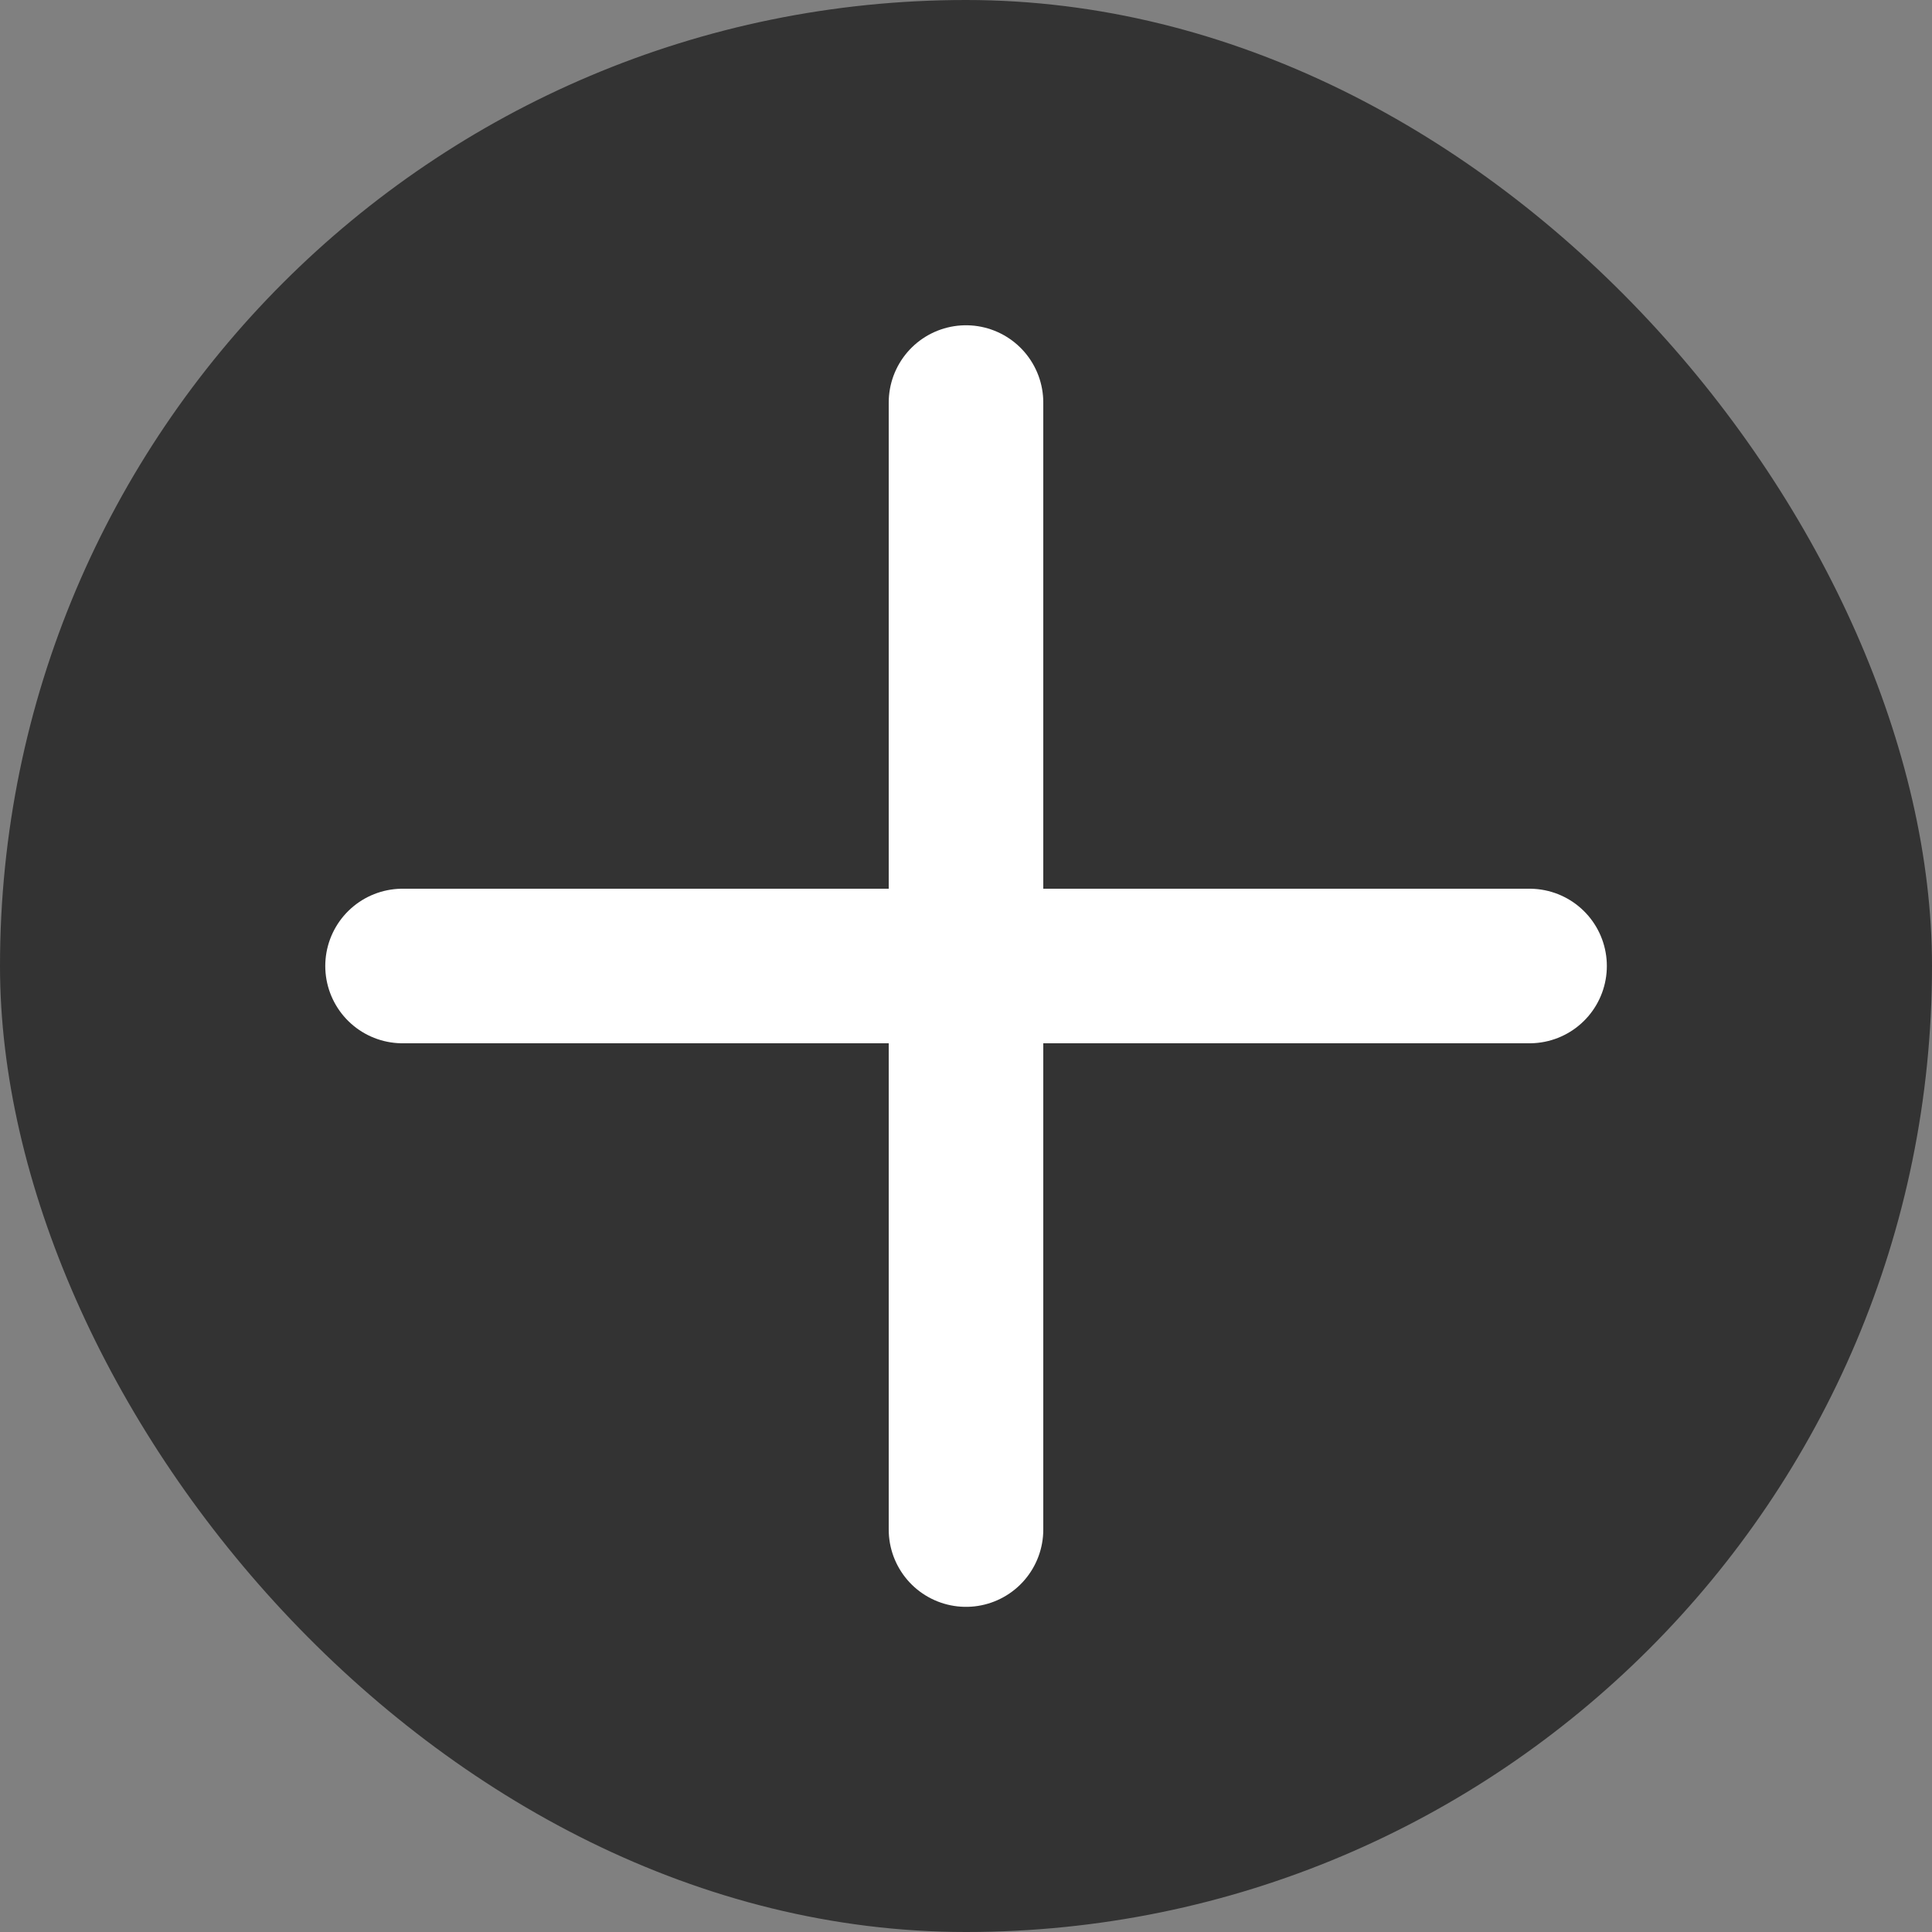 <svg width="50" height="50" viewBox="0 0 50 50" fill="none" xmlns="http://www.w3.org/2000/svg">
<rect x="0" y="0" width="50" height="50" fill="#808080" stroke="none"/>
<rect width="50" height="50" rx="25" fill="#333333"/>
<path d="M10.418 25H39.585" stroke="white" stroke-width="4" stroke-linecap="round" stroke-linejoin="round"/>
<path d="M25 10.418V39.585" stroke="white" stroke-width="4" stroke-linecap="round" stroke-linejoin="round"/>
</svg>
